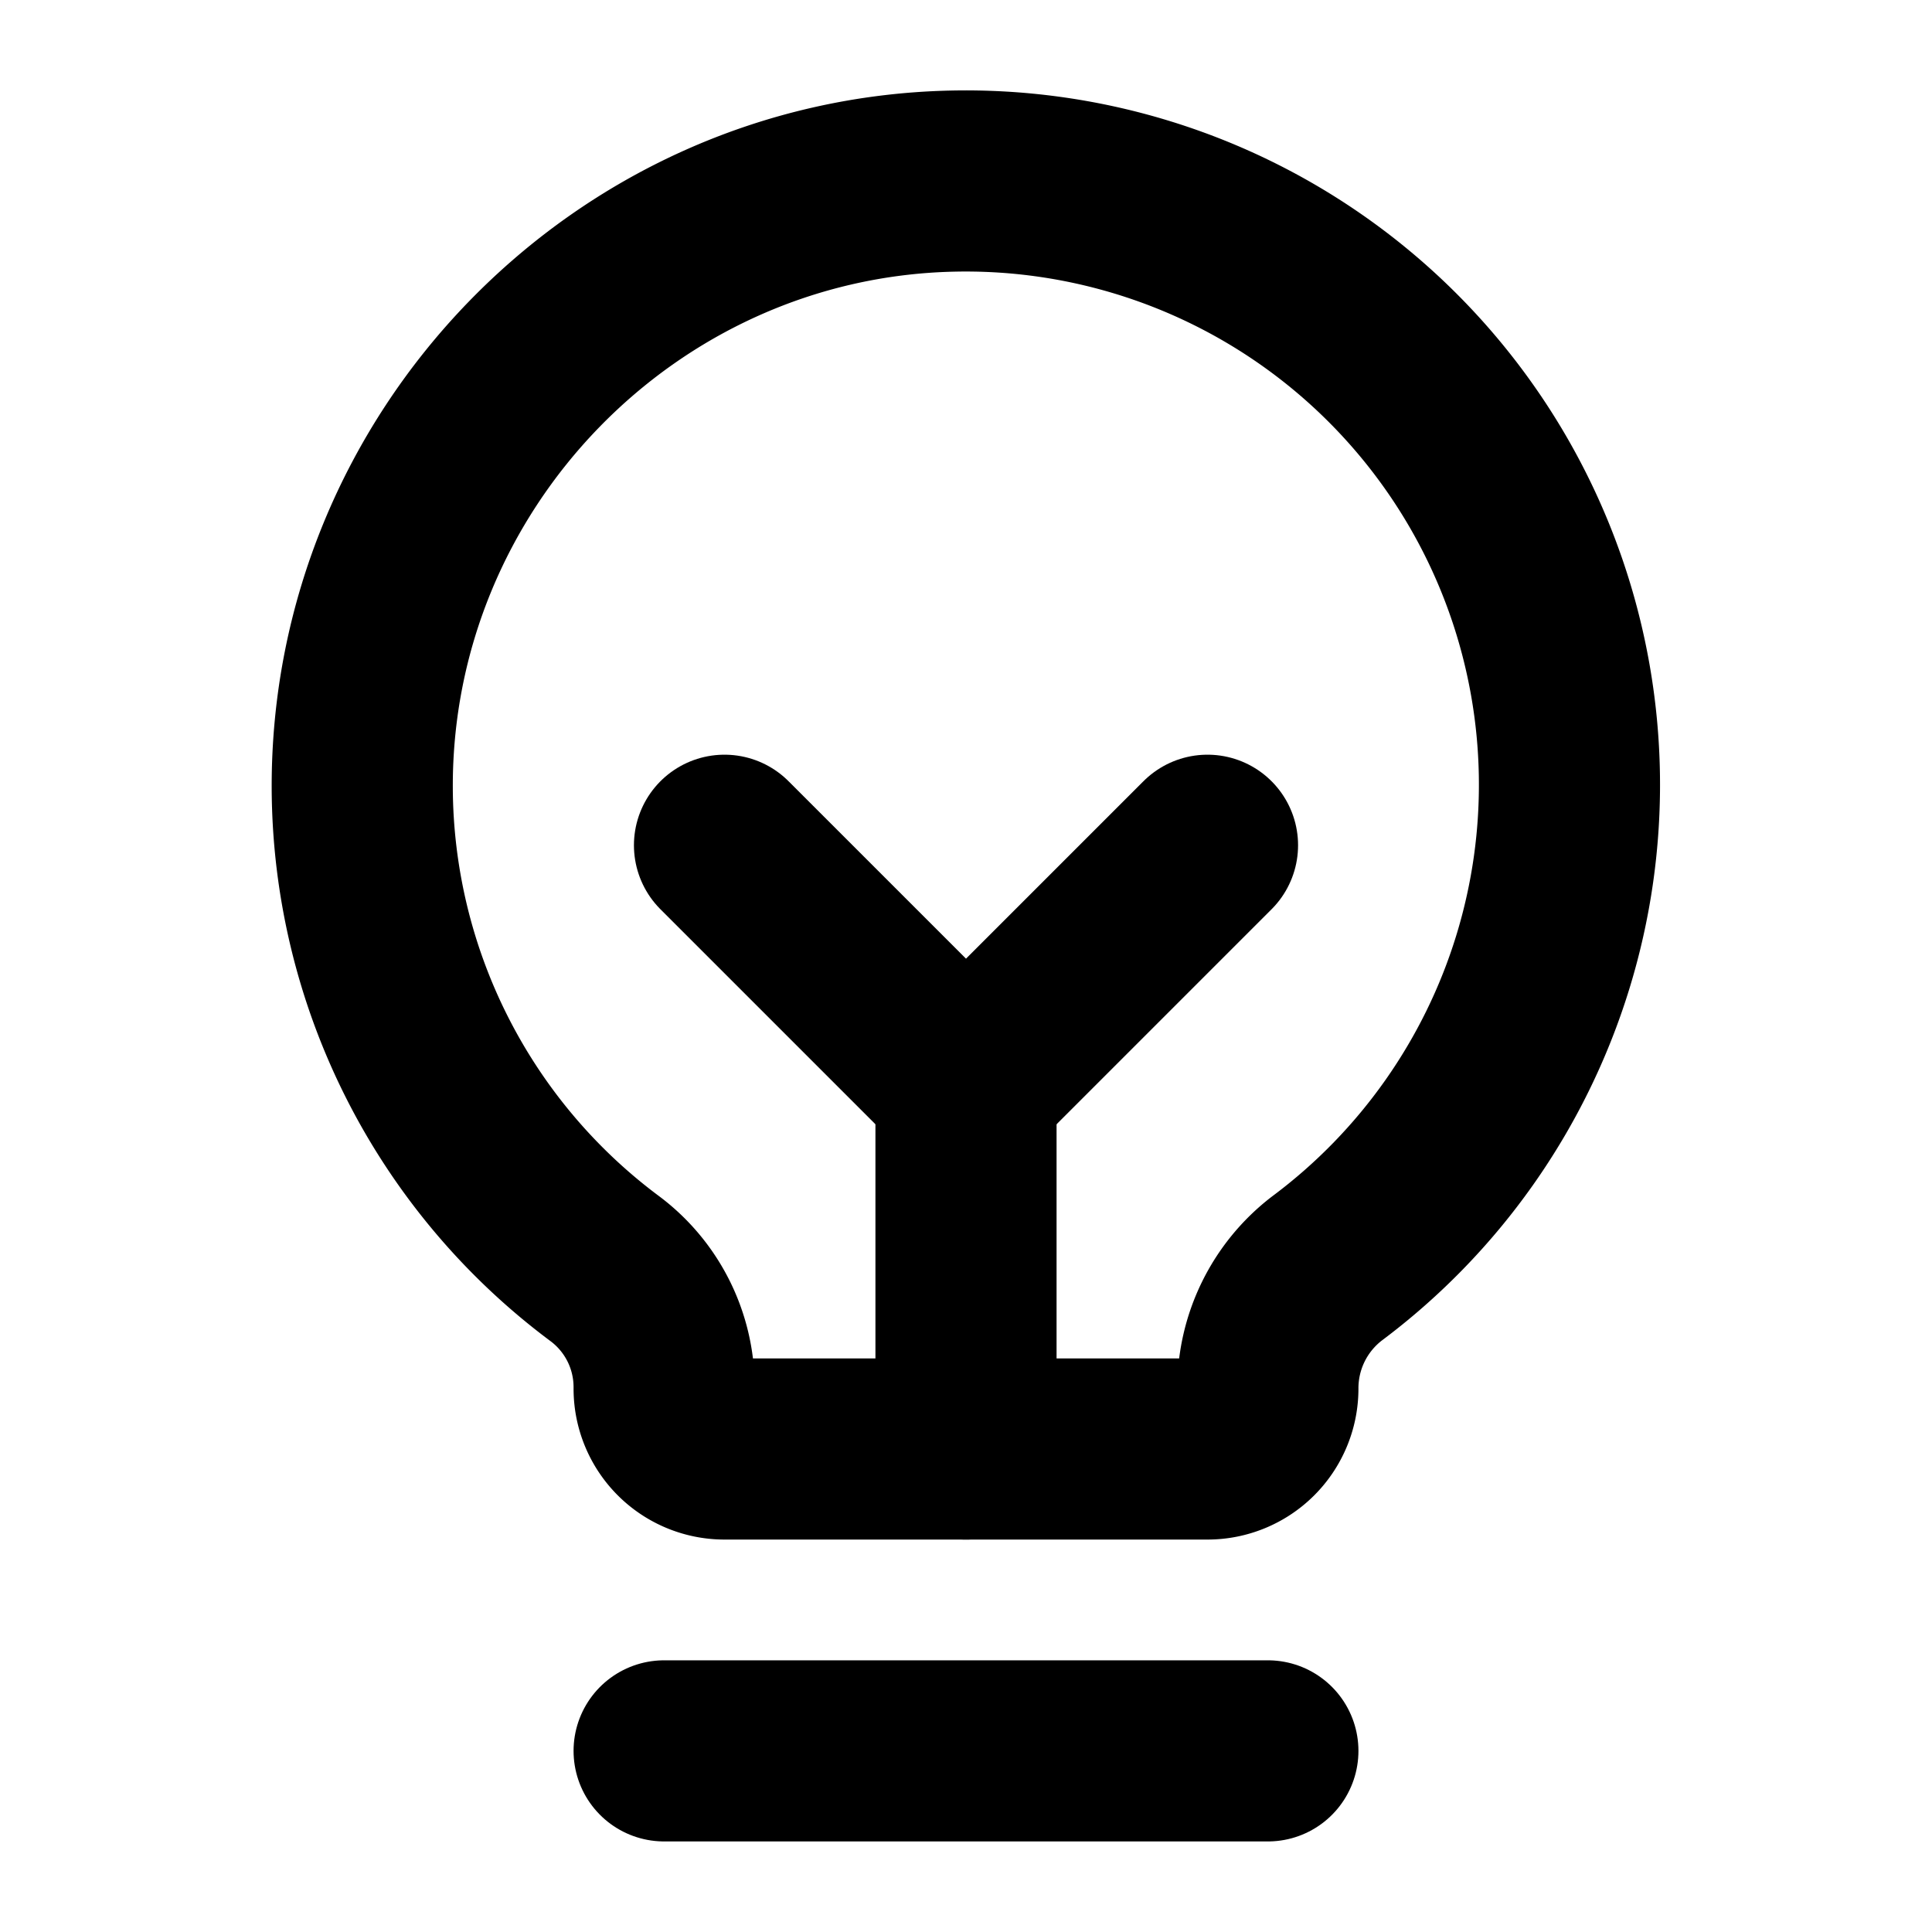 <svg xmlns="http://www.w3.org/2000/svg" viewBox="0 0 256 256"><rect width="256" height="256" fill="none"/><line x1="128" y1="192" x2="128" y2="144" fill="none" stroke="#000" stroke-linecap="round" stroke-linejoin="round" stroke-width="24"/><polyline points="96 112 128 144 160 112" fill="none" stroke="#000" stroke-linecap="round" stroke-linejoin="round" stroke-width="24"/><line x1="88" y1="232" x2="168" y2="232" fill="none" stroke="#000" stroke-linecap="round" stroke-linejoin="round" stroke-width="24"/><path d="M80,168a79.8,79.8,0,0,1-32-63.5C47.8,61.1,82.7,25,126.1,24a80,80,0,0,1,49.7,144.1A20,20,0,0,0,168,184h0a8,8,0,0,1-8,8H96a8,8,0,0,1-8-8v-.2A19.6,19.6,0,0,0,80,168Z" fill="none" stroke="#000" stroke-linecap="round" stroke-linejoin="round" stroke-width="24"/></svg>